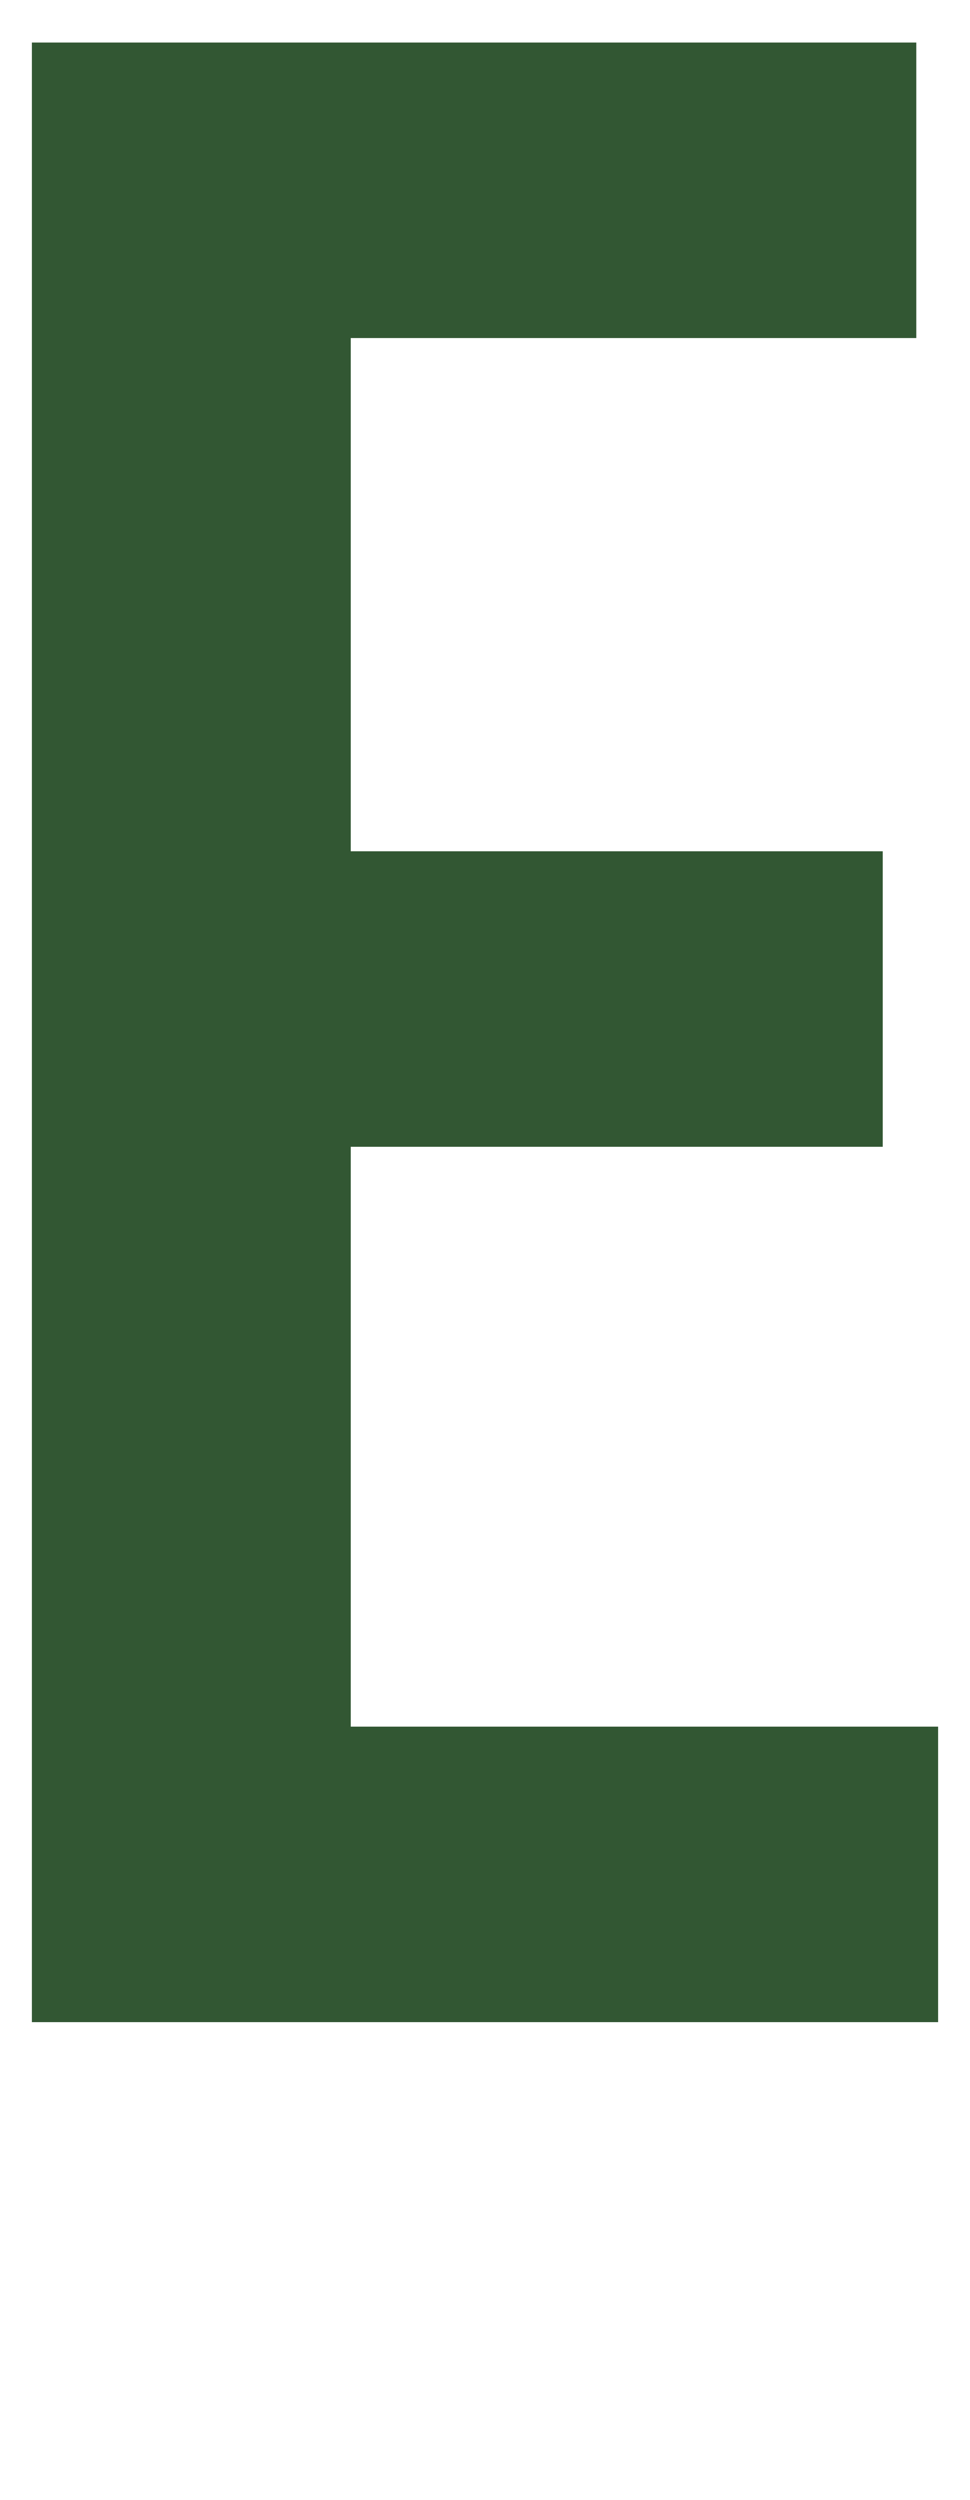<?xml version="1.0" encoding="utf-8"?>
<!-- Generator: Adobe Illustrator 23.0.3, SVG Export Plug-In . SVG Version: 6.00 Build 0)  -->
<svg version="1.1" id="レイヤー_1" xmlns="http://www.w3.org/2000/svg" xmlns:xlink="http://www.w3.org/1999/xlink" x="0px"
	 y="0px" viewBox="0 0 17.34 44.67" style="enable-background:new 0 0 17.34 44.67;" xml:space="preserve">
<style type="text/css">
	.st0{fill:#325733;}
</style>
<path class="st0" d="M16.37,6.04H6.27v9.17h9.51v5.28H6.27v10.36h10.5v5.28H0.57V0.76h15.81V6.04z"/>
</svg>

